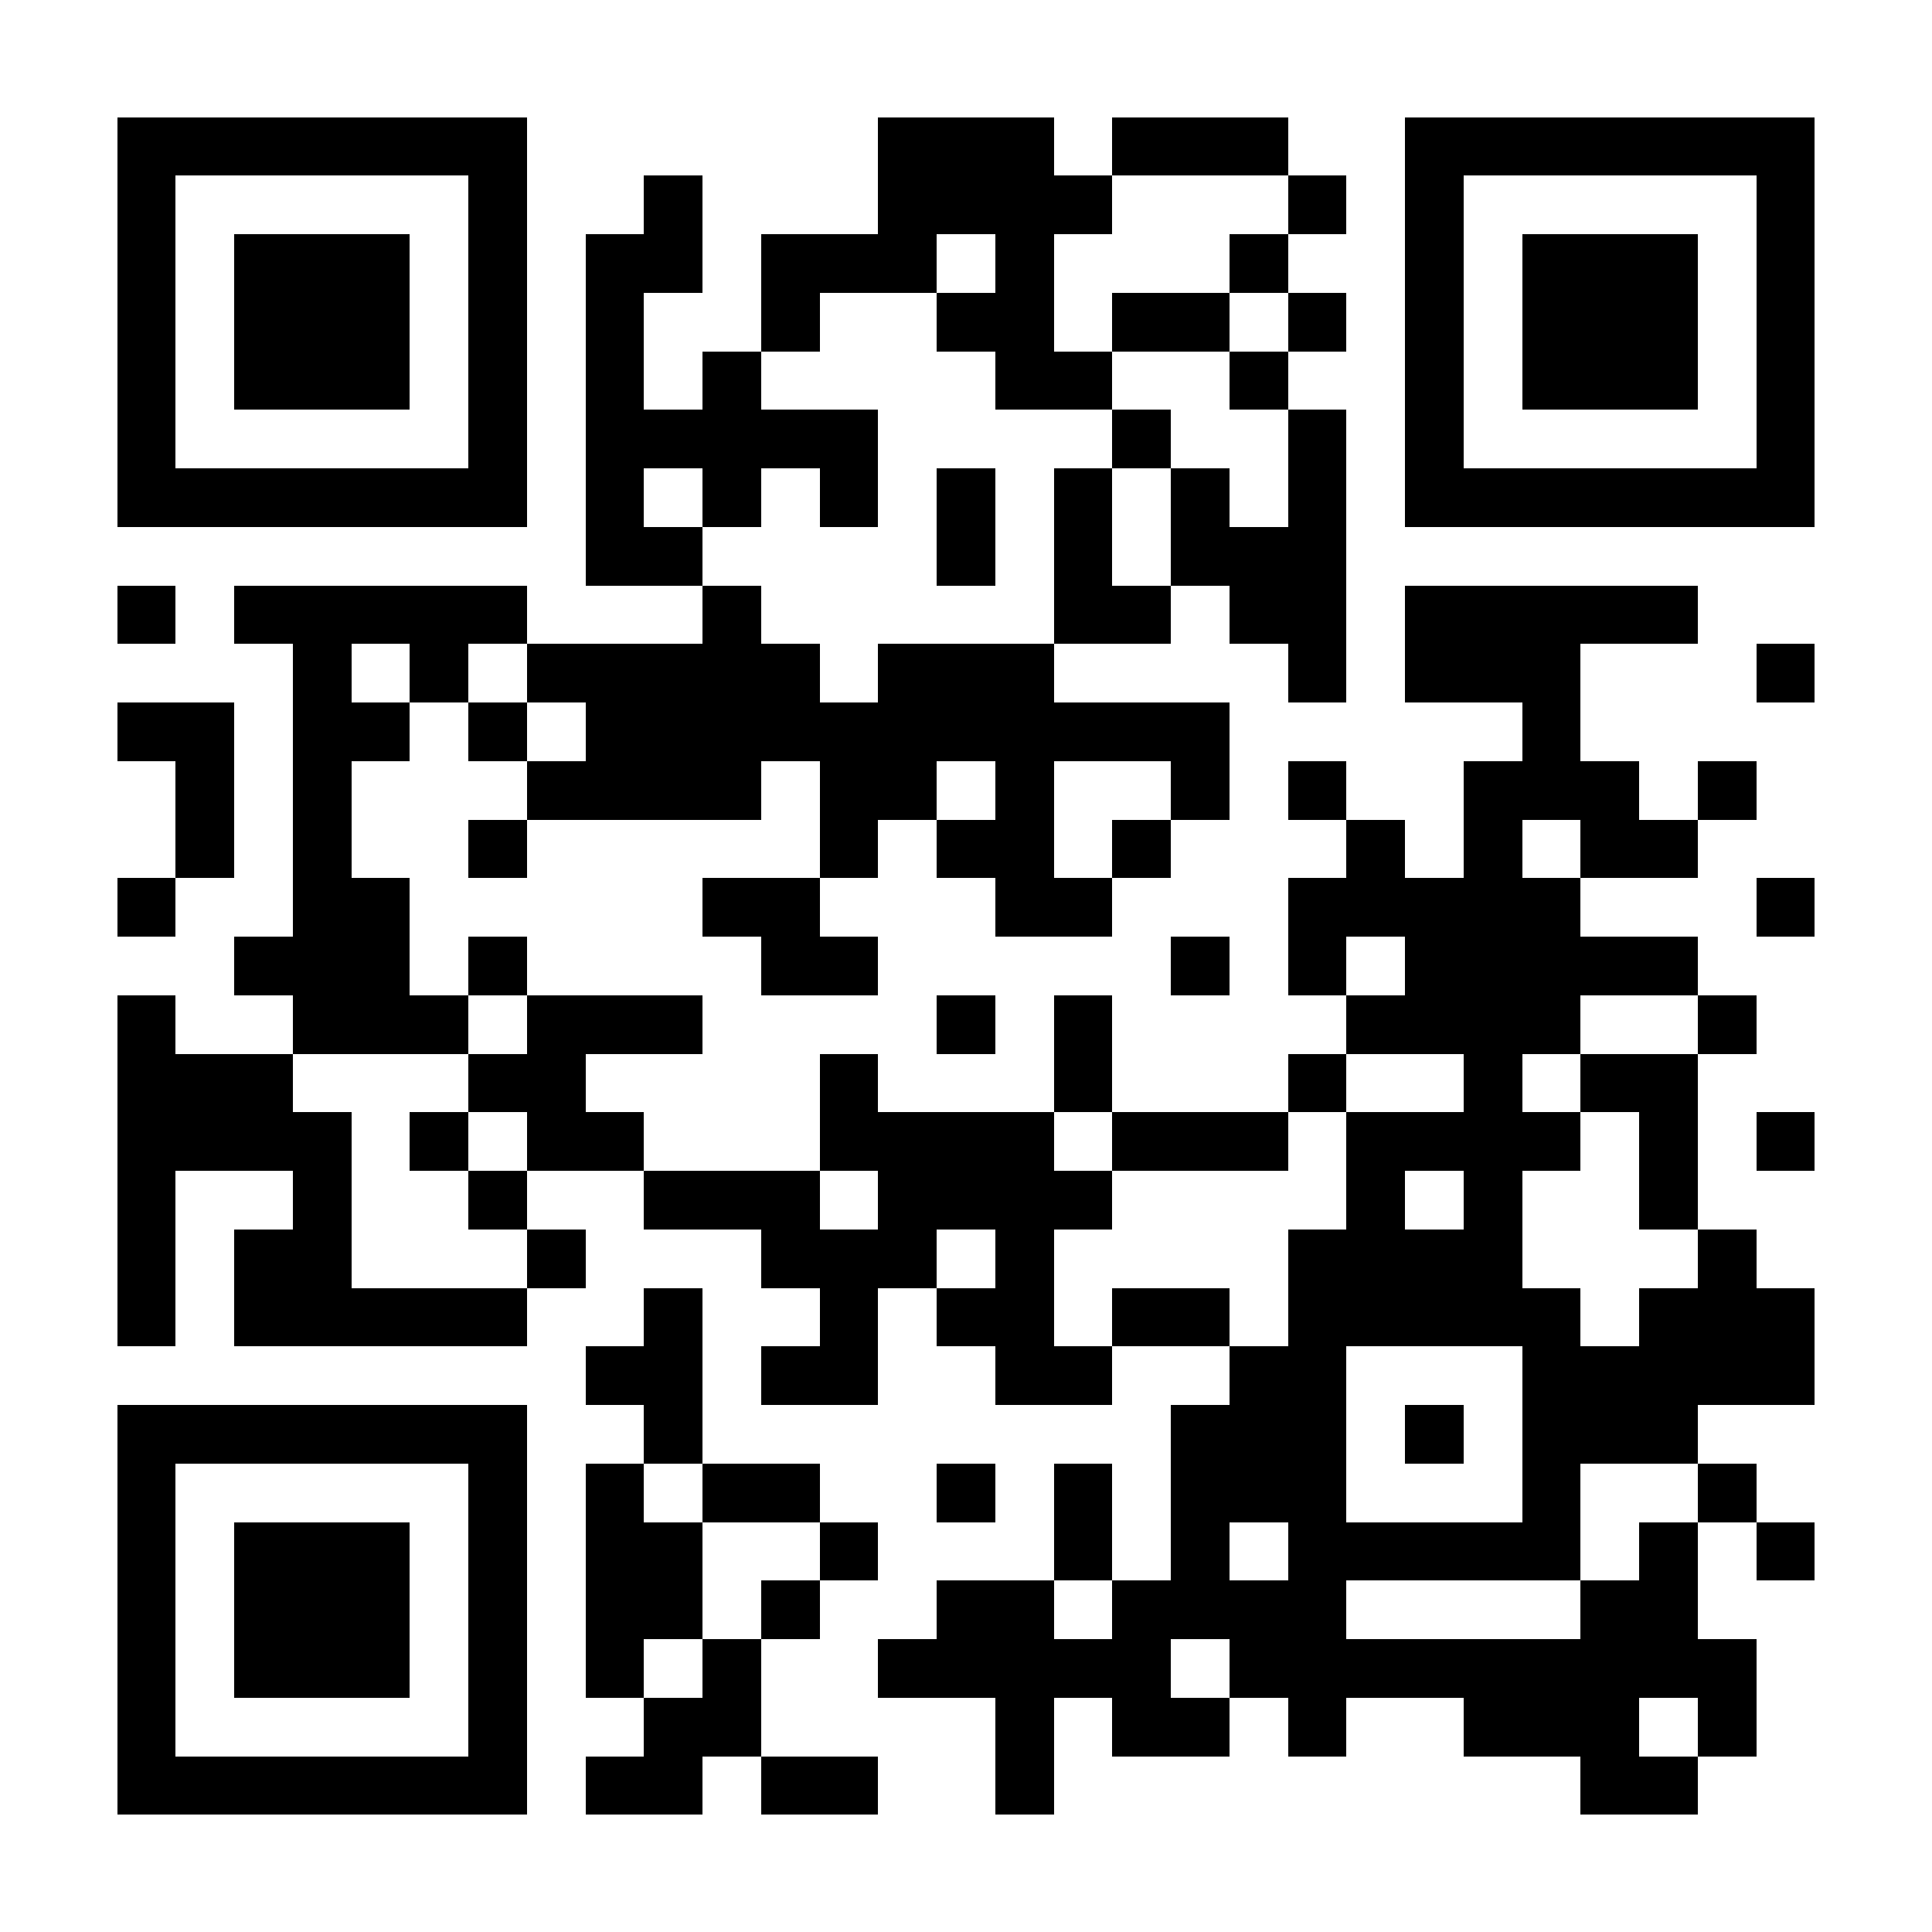 <?xml version="1.0" encoding="UTF-8"?>
<!DOCTYPE svg PUBLIC '-//W3C//DTD SVG 1.0//EN'
          'http://www.w3.org/TR/2001/REC-SVG-20010904/DTD/svg10.dtd'>
<svg fill="#fff" height="33" shape-rendering="crispEdges" style="fill: #fff;" viewBox="0 0 33 33" width="33" xmlns="http://www.w3.org/2000/svg" xmlns:xlink="http://www.w3.org/1999/xlink"
><path d="M0 0h33v33H0z"
  /><path d="M2 2.5h7m6 0h3m1 0h3m2 0h7M2 3.5h1m5 0h1m2 0h1m3 0h4m3 0h1m1 0h1m5 0h1M2 4.5h1m1 0h3m1 0h1m1 0h2m1 0h3m1 0h1m3 0h1m2 0h1m1 0h3m1 0h1M2 5.5h1m1 0h3m1 0h1m1 0h1m2 0h1m2 0h2m1 0h2m1 0h1m1 0h1m1 0h3m1 0h1M2 6.5h1m1 0h3m1 0h1m1 0h1m1 0h1m4 0h2m2 0h1m2 0h1m1 0h3m1 0h1M2 7.5h1m5 0h1m1 0h5m4 0h1m2 0h1m1 0h1m5 0h1M2 8.5h7m1 0h1m1 0h1m1 0h1m1 0h1m1 0h1m1 0h1m1 0h1m1 0h7M10 9.5h2m4 0h1m1 0h1m1 0h3M2 10.5h1m1 0h5m3 0h1m5 0h2m1 0h2m1 0h5M5 11.5h1m1 0h1m1 0h5m1 0h3m4 0h1m1 0h3m3 0h1M2 12.5h2m1 0h2m1 0h1m1 0h11m5 0h1M3 13.5h1m1 0h1m3 0h4m1 0h2m1 0h1m2 0h1m1 0h1m2 0h3m1 0h1M3 14.5h1m1 0h1m2 0h1m5 0h1m1 0h2m1 0h1m3 0h1m1 0h1m1 0h2M2 15.5h1m2 0h2m5 0h2m3 0h2m3 0h5m3 0h1M4 16.5h3m1 0h1m4 0h2m5 0h1m1 0h1m1 0h5M2 17.5h1m2 0h3m1 0h3m4 0h1m1 0h1m4 0h4m2 0h1M2 18.5h3m3 0h2m4 0h1m3 0h1m3 0h1m2 0h1m1 0h2M2 19.5h4m1 0h1m1 0h2m3 0h4m1 0h3m1 0h4m1 0h1m1 0h1M2 20.5h1m2 0h1m2 0h1m2 0h3m1 0h4m4 0h1m1 0h1m2 0h1M2 21.5h1m1 0h2m3 0h1m3 0h3m1 0h1m4 0h4m3 0h1M2 22.5h1m1 0h5m2 0h1m2 0h1m1 0h2m1 0h2m1 0h5m1 0h3M10 23.5h2m1 0h2m2 0h2m2 0h2m3 0h5M2 24.5h7m2 0h1m8 0h3m1 0h1m1 0h3M2 25.5h1m5 0h1m1 0h1m1 0h2m2 0h1m1 0h1m1 0h3m3 0h1m2 0h1M2 26.5h1m1 0h3m1 0h1m1 0h2m2 0h1m3 0h1m1 0h1m1 0h5m1 0h1m1 0h1M2 27.5h1m1 0h3m1 0h1m1 0h2m1 0h1m2 0h2m1 0h4m4 0h2M2 28.5h1m1 0h3m1 0h1m1 0h1m1 0h1m2 0h5m1 0h9M2 29.5h1m5 0h1m2 0h2m4 0h1m1 0h2m1 0h1m2 0h3m1 0h1M2 30.5h7m1 0h2m1 0h2m2 0h1m9 0h2" stroke="#000"
/></svg
>
